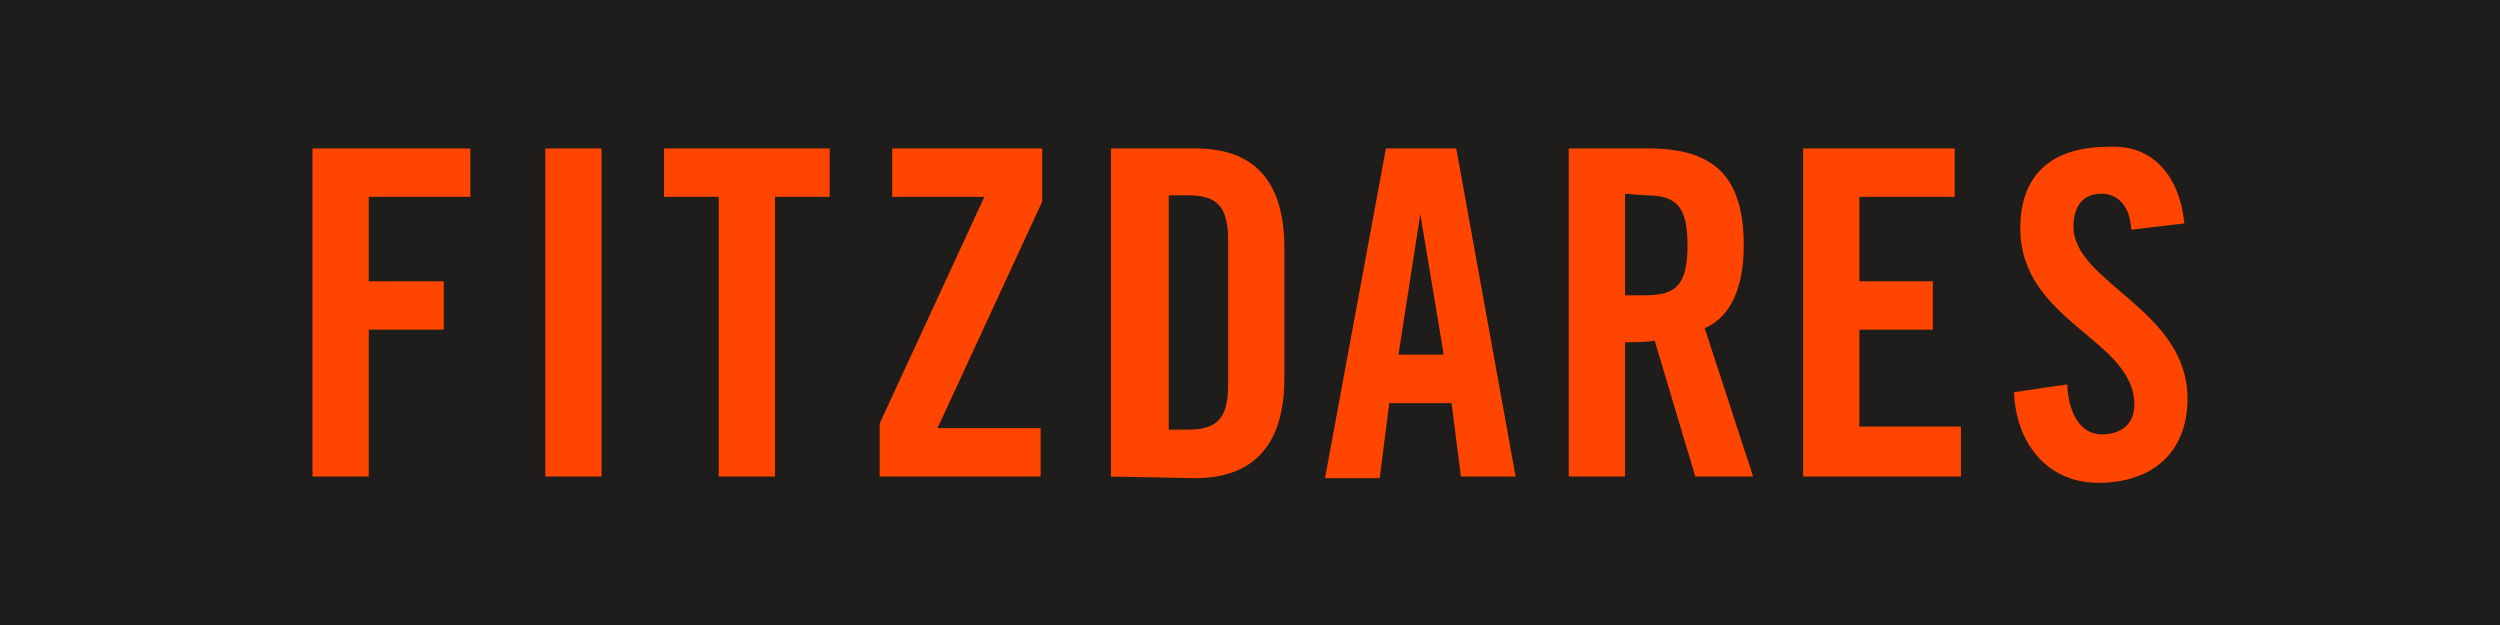 <?xml version="1.0" encoding="utf-8"?>
<svg xmlns="http://www.w3.org/2000/svg" xmlns:xlink="http://www.w3.org/1999/xlink" version="1.1" id="Layer_1" preserveAspectRatio="xMinYMin" x="0px" y="0px" width="160" height="40" viewBox="0 0 160 40" style="enable-background:new 0 0 160 40;" xml:space="preserve"><style type="text/css">
	.st_465_0{fill:#1F1D1C;}
	.st_465_1{fill:#FF4500;}
</style><svg x="0px" y="0px" width="160" height="40" class="bksvg-465" preserveAspectRatio="xMinYMin" viewBox="0 0 160 40"><g xmlns="http://www.w3.org/2000/svg">
	<rect class="st_465_0" width="160" height="40"/>
</g><path xmlns="http://www.w3.org/2000/svg" class="st_465_1" d="M23.6,30.5H20V9.5h10.1v3.1h-6.5V18h4.8v3.1h-4.8V30.5L23.6,30.5z M38.5,30.5h-3.6V9.5h3.6L38.5,30.5L38.5,30.5  z M46,30.5V12.6h-3.5V9.5h10.6v3.1h-3.5v17.9H46L46,30.5z M63,12.6h-5.9V9.5h9.6v3.4L60,27.4h6.6v3.1H56.3v-3.4L63,12.6z M74.8,12.4  v15.1H76c1.9,0,2.6-0.7,2.6-2.9v-9.2c0-2.2-0.7-2.9-2.6-2.9H74.8L74.8,12.4z M71.1,30.5V9.5h5.4c3.7,0,5.7,2,5.7,6.4v8.3  c0,4.3-2,6.4-5.7,6.4L71.1,30.5L71.1,30.5z M90.9,13.7l-1.4,9h2.9L90.9,13.7L90.9,13.7z M88.9,25.9l-0.6,4.7h-3.5l3.9-21.1h4.5  L97,30.5h-3.5l-0.6-4.7H88.9z M104,12.4v6.5h1.3c2,0,2.7-0.7,2.7-3.2c0-2.5-0.7-3.2-2.7-3.2L104,12.4L104,12.4z M104,21.9v8.6h-3.6  V9.5h5.1c4.1,0,6.1,1.7,6.1,6.2c0,3.4-1.3,4.8-2.5,5.3l3.1,9.5h-3.7l-2.6-8.7C105.4,21.9,104.6,21.9,104,21.9L104,21.9z M125.5,30.5  h-10.1V9.5h9.7v3.1H119V18h4.7v3.1H119v6.2h6.5L125.5,30.5L125.5,30.5z M139.8,14.3l-3.4,0.4c-0.1-1.8-1.1-2.3-1.9-2.3  c-1.2,0-1.8,0.8-1.8,2.1c0,3.6,7.3,5.3,7.3,11c0,3.5-2.3,5.4-5.7,5.4c-3.4,0-5.3-2.7-5.4-5.8l3.4-0.5c0.1,2.1,1,3.2,2.2,3.2  c1.3,0,2.1-0.7,2.1-1.9c0-4.2-7.3-5.3-7.3-11.3c0-3.4,2-5.2,5.6-5.2C137.8,9.2,139.5,11.3,139.8,14.3L139.8,14.3z"/></svg></svg>
